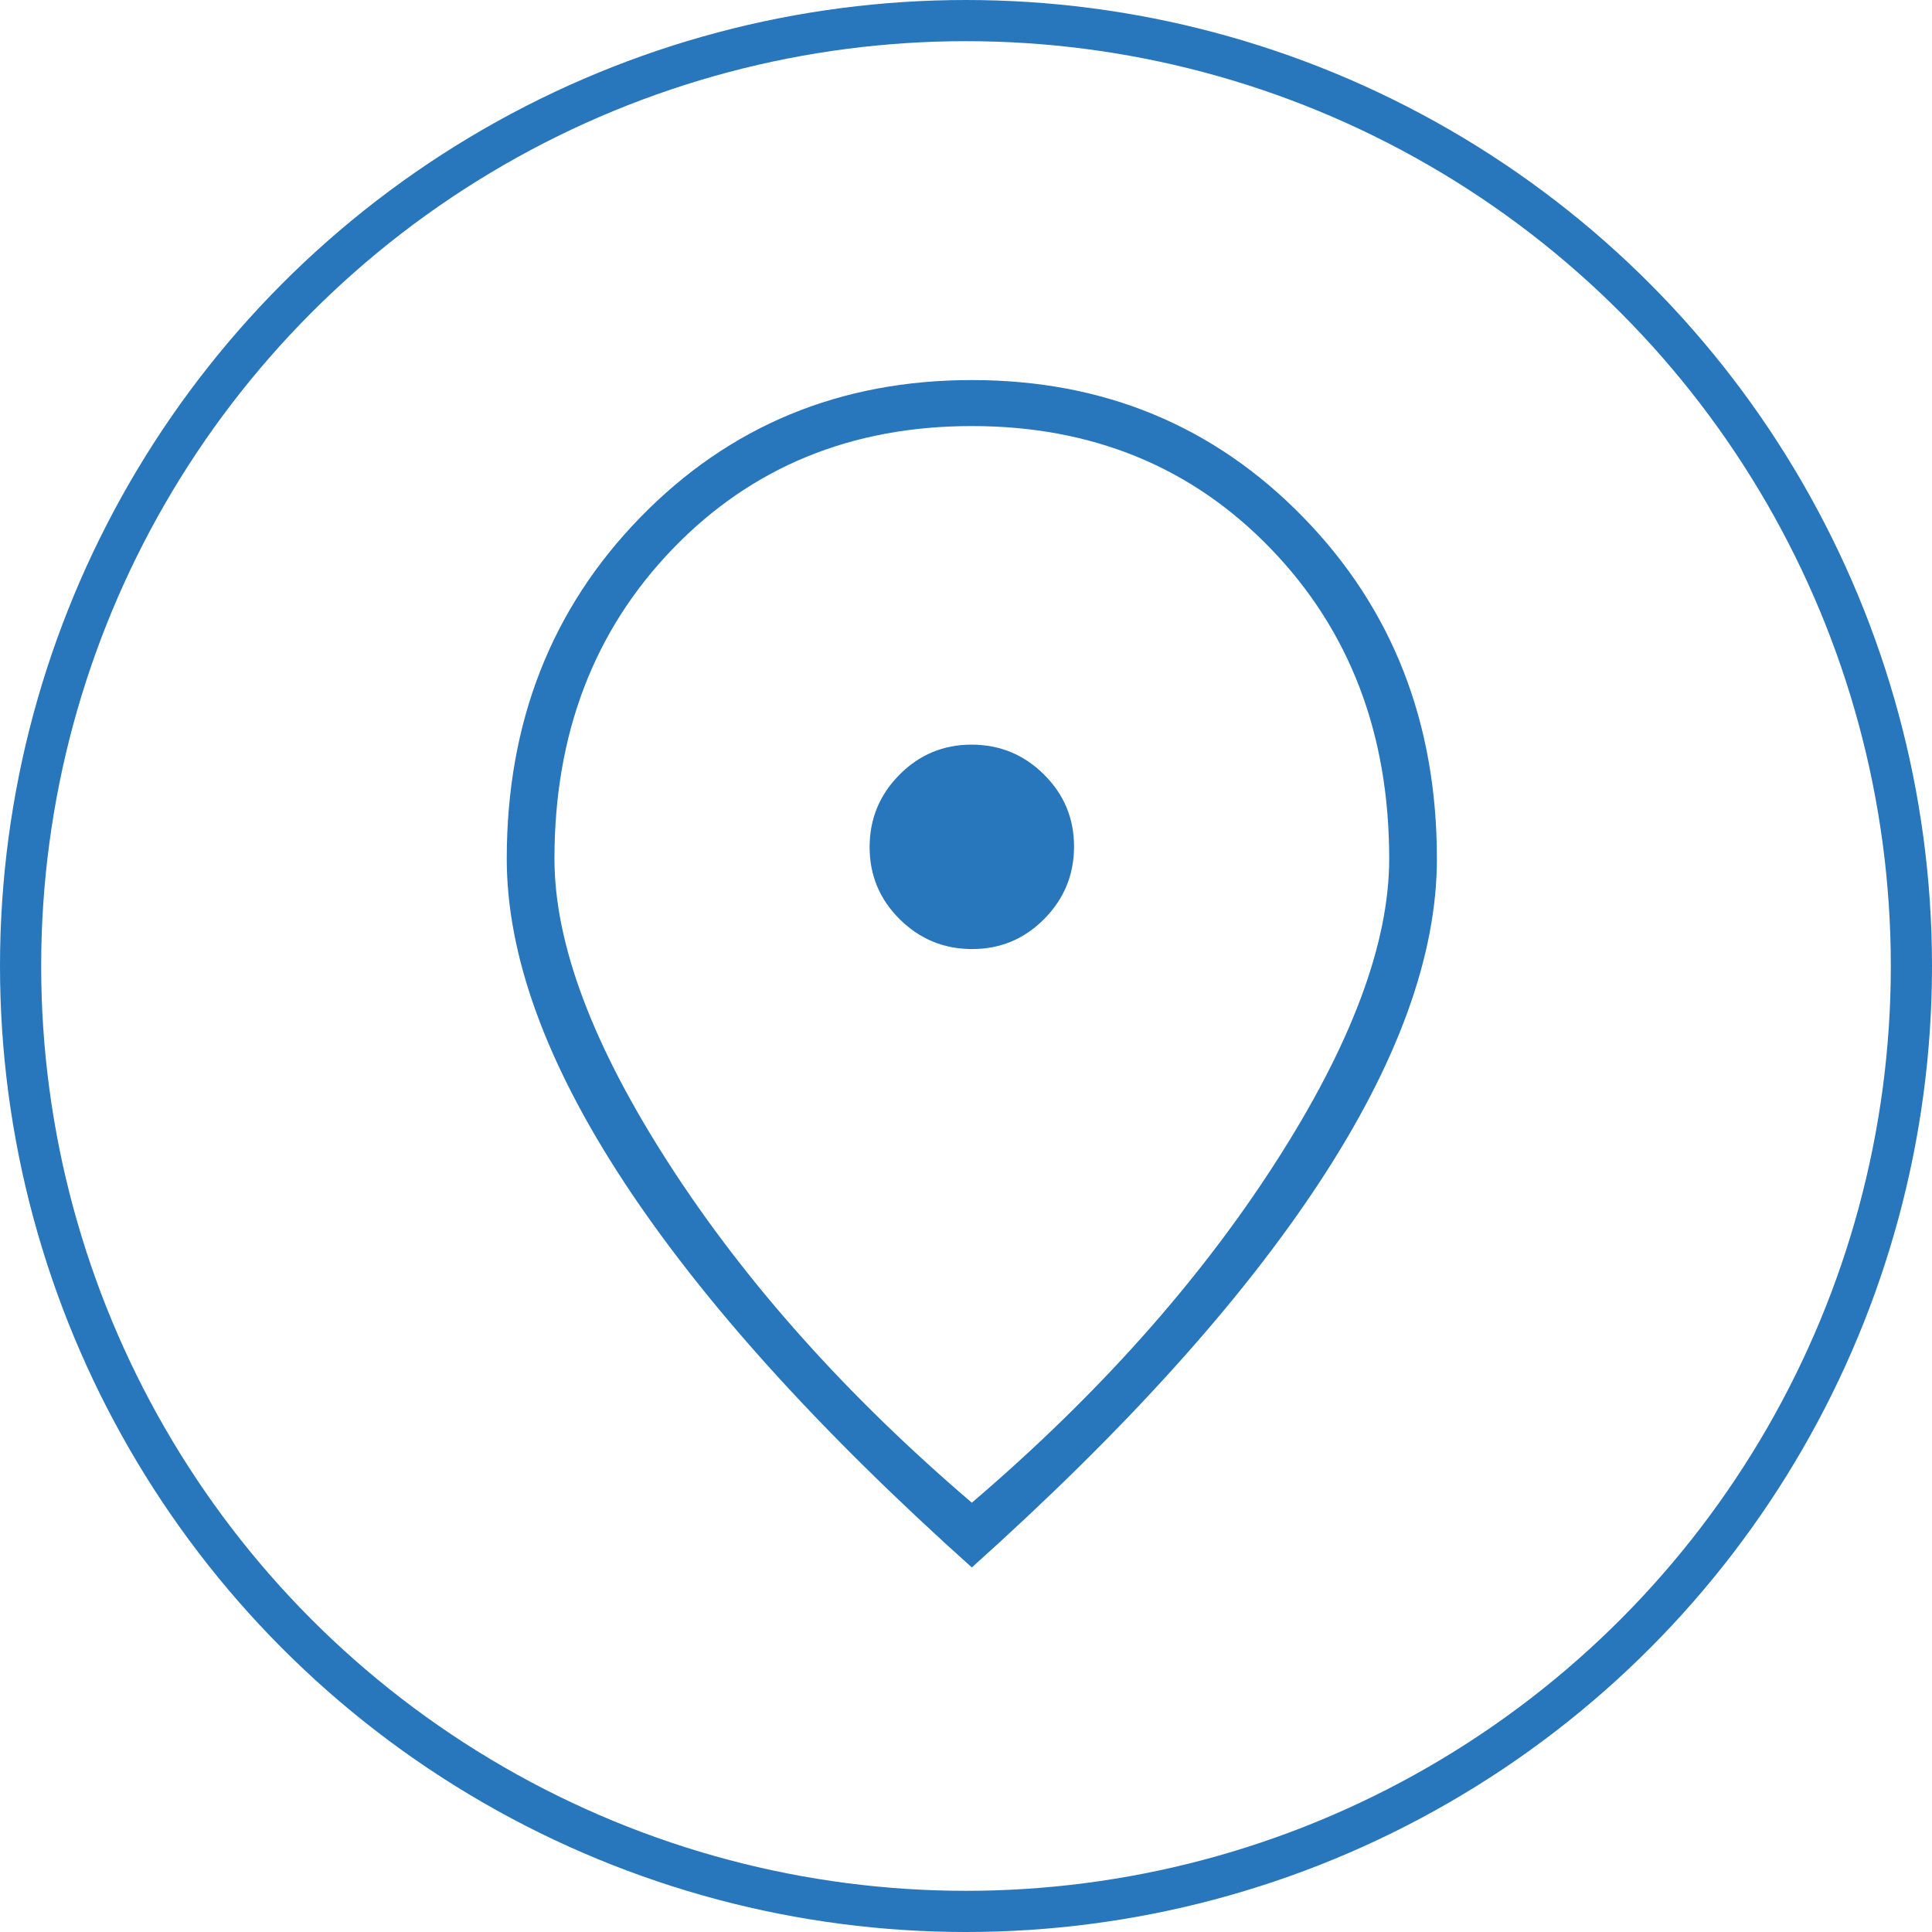 <svg width="61" height="61" viewBox="0 0 61 61" fill="none" xmlns="http://www.w3.org/2000/svg">
<circle cx="30.5" cy="30.5" r="29.85" stroke="#2876BB" stroke-width="1.3"/>
<path d="M30.694 29.965C31.584 29.965 32.343 29.648 32.97 29.014C33.597 28.381 33.911 27.619 33.911 26.728C33.911 25.838 33.594 25.079 32.96 24.452C32.327 23.824 31.565 23.511 30.674 23.511C29.784 23.511 29.026 23.828 28.398 24.462C27.77 25.095 27.457 25.857 27.457 26.747C27.457 27.637 27.774 28.396 28.408 29.024C29.041 29.651 29.803 29.965 30.694 29.965ZM30.684 47.446C34.629 44.075 37.811 40.516 40.231 36.769C42.652 33.022 43.862 29.804 43.862 27.114C43.862 23.17 42.616 19.907 40.124 17.325C37.632 14.743 34.485 13.452 30.684 13.452C26.883 13.452 23.736 14.743 21.244 17.325C18.752 19.907 17.506 23.17 17.506 27.114C17.506 29.804 18.716 33.022 21.137 36.769C23.557 40.516 26.74 44.075 30.684 47.446ZM30.684 49.49C25.843 45.151 22.186 41.099 19.711 37.334C17.237 33.569 16 30.162 16 27.114C16 22.811 17.407 19.216 20.222 16.33C23.037 13.443 26.524 12 30.684 12C34.844 12 38.331 13.443 41.146 16.33C43.961 19.216 45.368 22.811 45.368 27.114C45.368 30.162 44.131 33.569 41.657 37.334C39.182 41.099 35.525 45.151 30.684 49.49Z" fill="#2876BB"/>
</svg>
